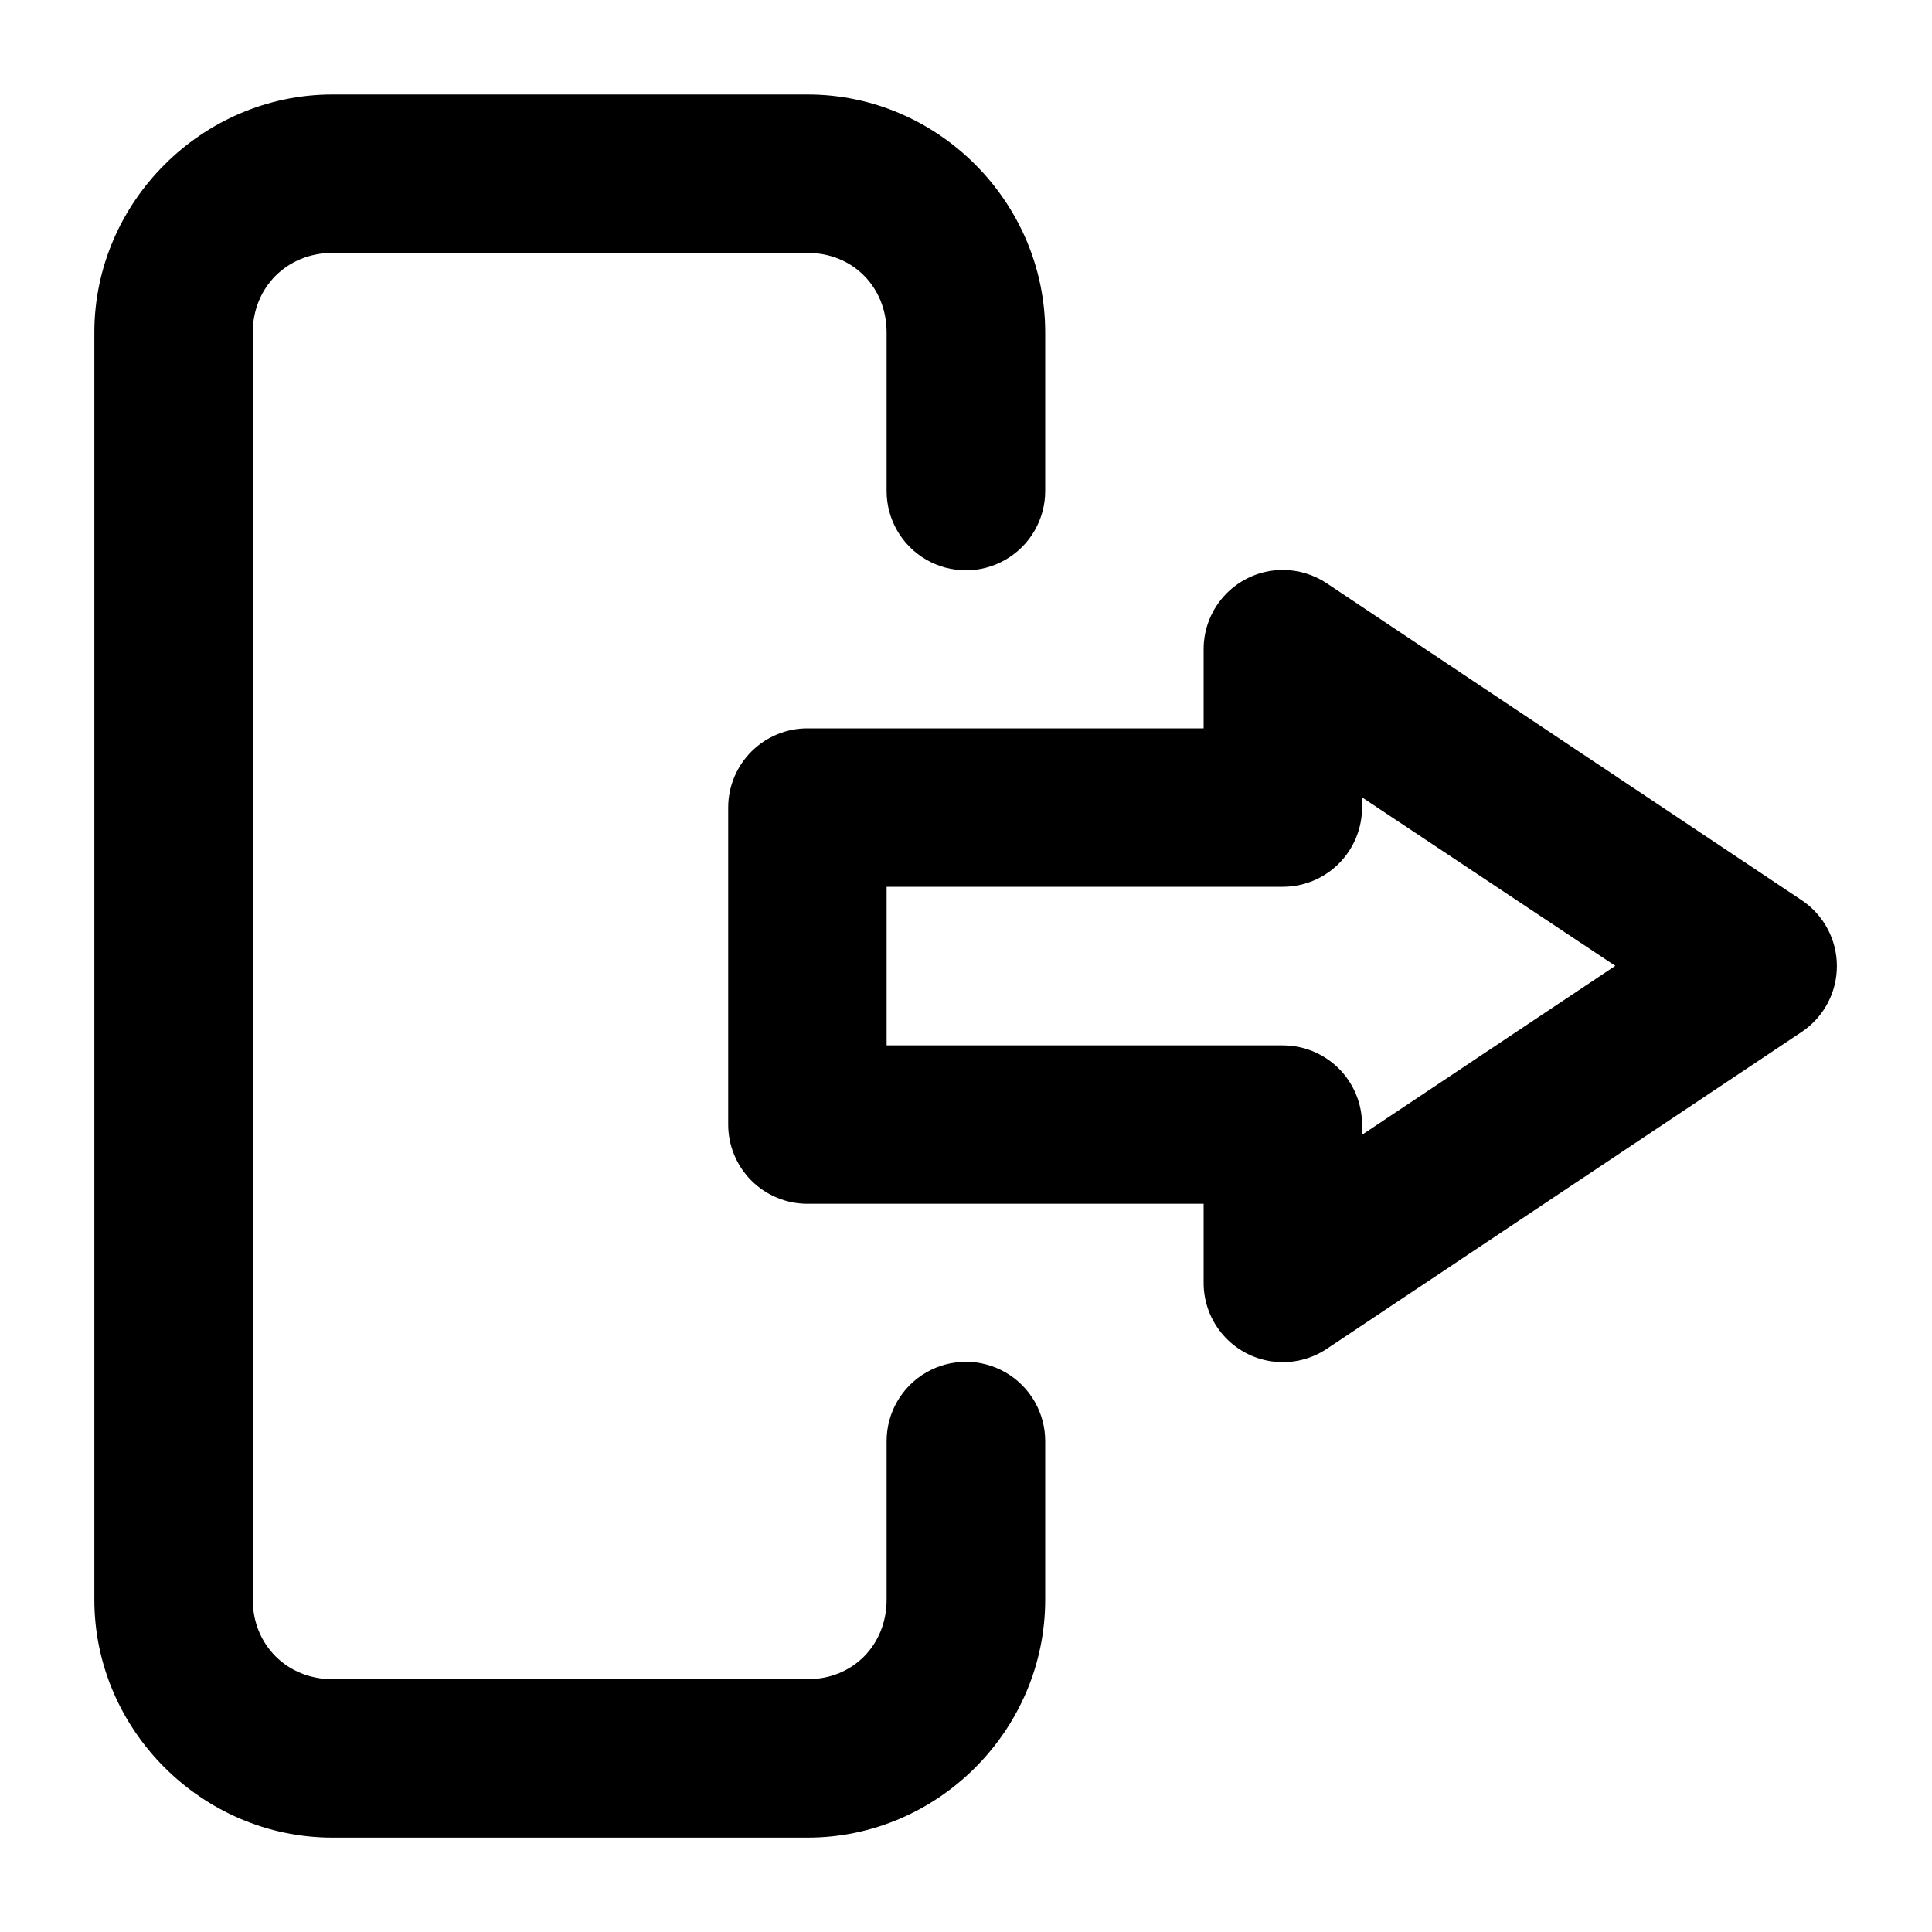 <?xml version="1.0" encoding="UTF-8"?>
<!-- The Best Svg Icon site in the world: iconSvg.co, Visit us! https://iconsvg.co -->
<svg fill="#000000" width="800px" height="800px" version="1.1" viewBox="144 144 512 512" xmlns="http://www.w3.org/2000/svg">
 <path d="m232.1 169.04c-34.523 0-63.098 28.535-63.098 63.059v335.83c0 34.527 28.574 63.059 63.098 63.059h125.95c34.527 0 62.938-28.531 62.938-63.059v-42.023c0-7.508-4.008-14.445-10.508-18.199-6.5-3.754-14.512-3.754-21.012 0-6.504 3.754-10.508 10.691-10.508 18.199v42.023c0 11.992-8.918 21.074-20.91 21.074h-125.95c-11.992 0-21.113-9.082-21.113-21.074v-335.83c0-11.988 9.121-21.074 21.113-21.074h125.95c11.992 0 20.91 9.086 20.91 21.074v42.027c0 7.508 4.004 14.441 10.508 18.195 6.5 3.754 14.512 3.754 21.012 0 6.5-3.754 10.508-10.688 10.508-18.195v-42.027c0-34.523-28.41-63.059-62.938-63.059zm251.62 126c-5.539 0.066-10.828 2.316-14.715 6.262-3.887 3.949-6.055 9.273-6.031 14.812v20.91h-104.92c-5.566-0.023-10.914 2.168-14.867 6.09s-6.184 9.25-6.207 14.82v84.008c-0.02 5.598 2.191 10.969 6.148 14.926 3.957 3.957 9.332 6.168 14.926 6.148h104.92v20.91c-0.016 5.102 1.828 10.039 5.184 13.879 3.359 3.844 8.004 6.332 13.062 7 5.059 0.668 10.188-0.531 14.43-3.371l125.83-83.969c5.82-3.898 9.316-10.441 9.316-17.445 0-7.004-3.496-13.551-9.316-17.445l-125.83-83.969c-3.523-2.367-7.684-3.613-11.93-3.566zm21.234 60.27 67.117 44.648-67.117 44.773v-2.789c-0.02-5.566-2.254-10.898-6.207-14.82-3.949-3.918-9.297-6.109-14.863-6.09h-104.92v-42.023h104.92c5.594 0.02 10.965-2.195 14.922-6.148 3.957-3.957 6.172-9.332 6.148-14.926z" fill-rule="evenodd"/>
</svg>